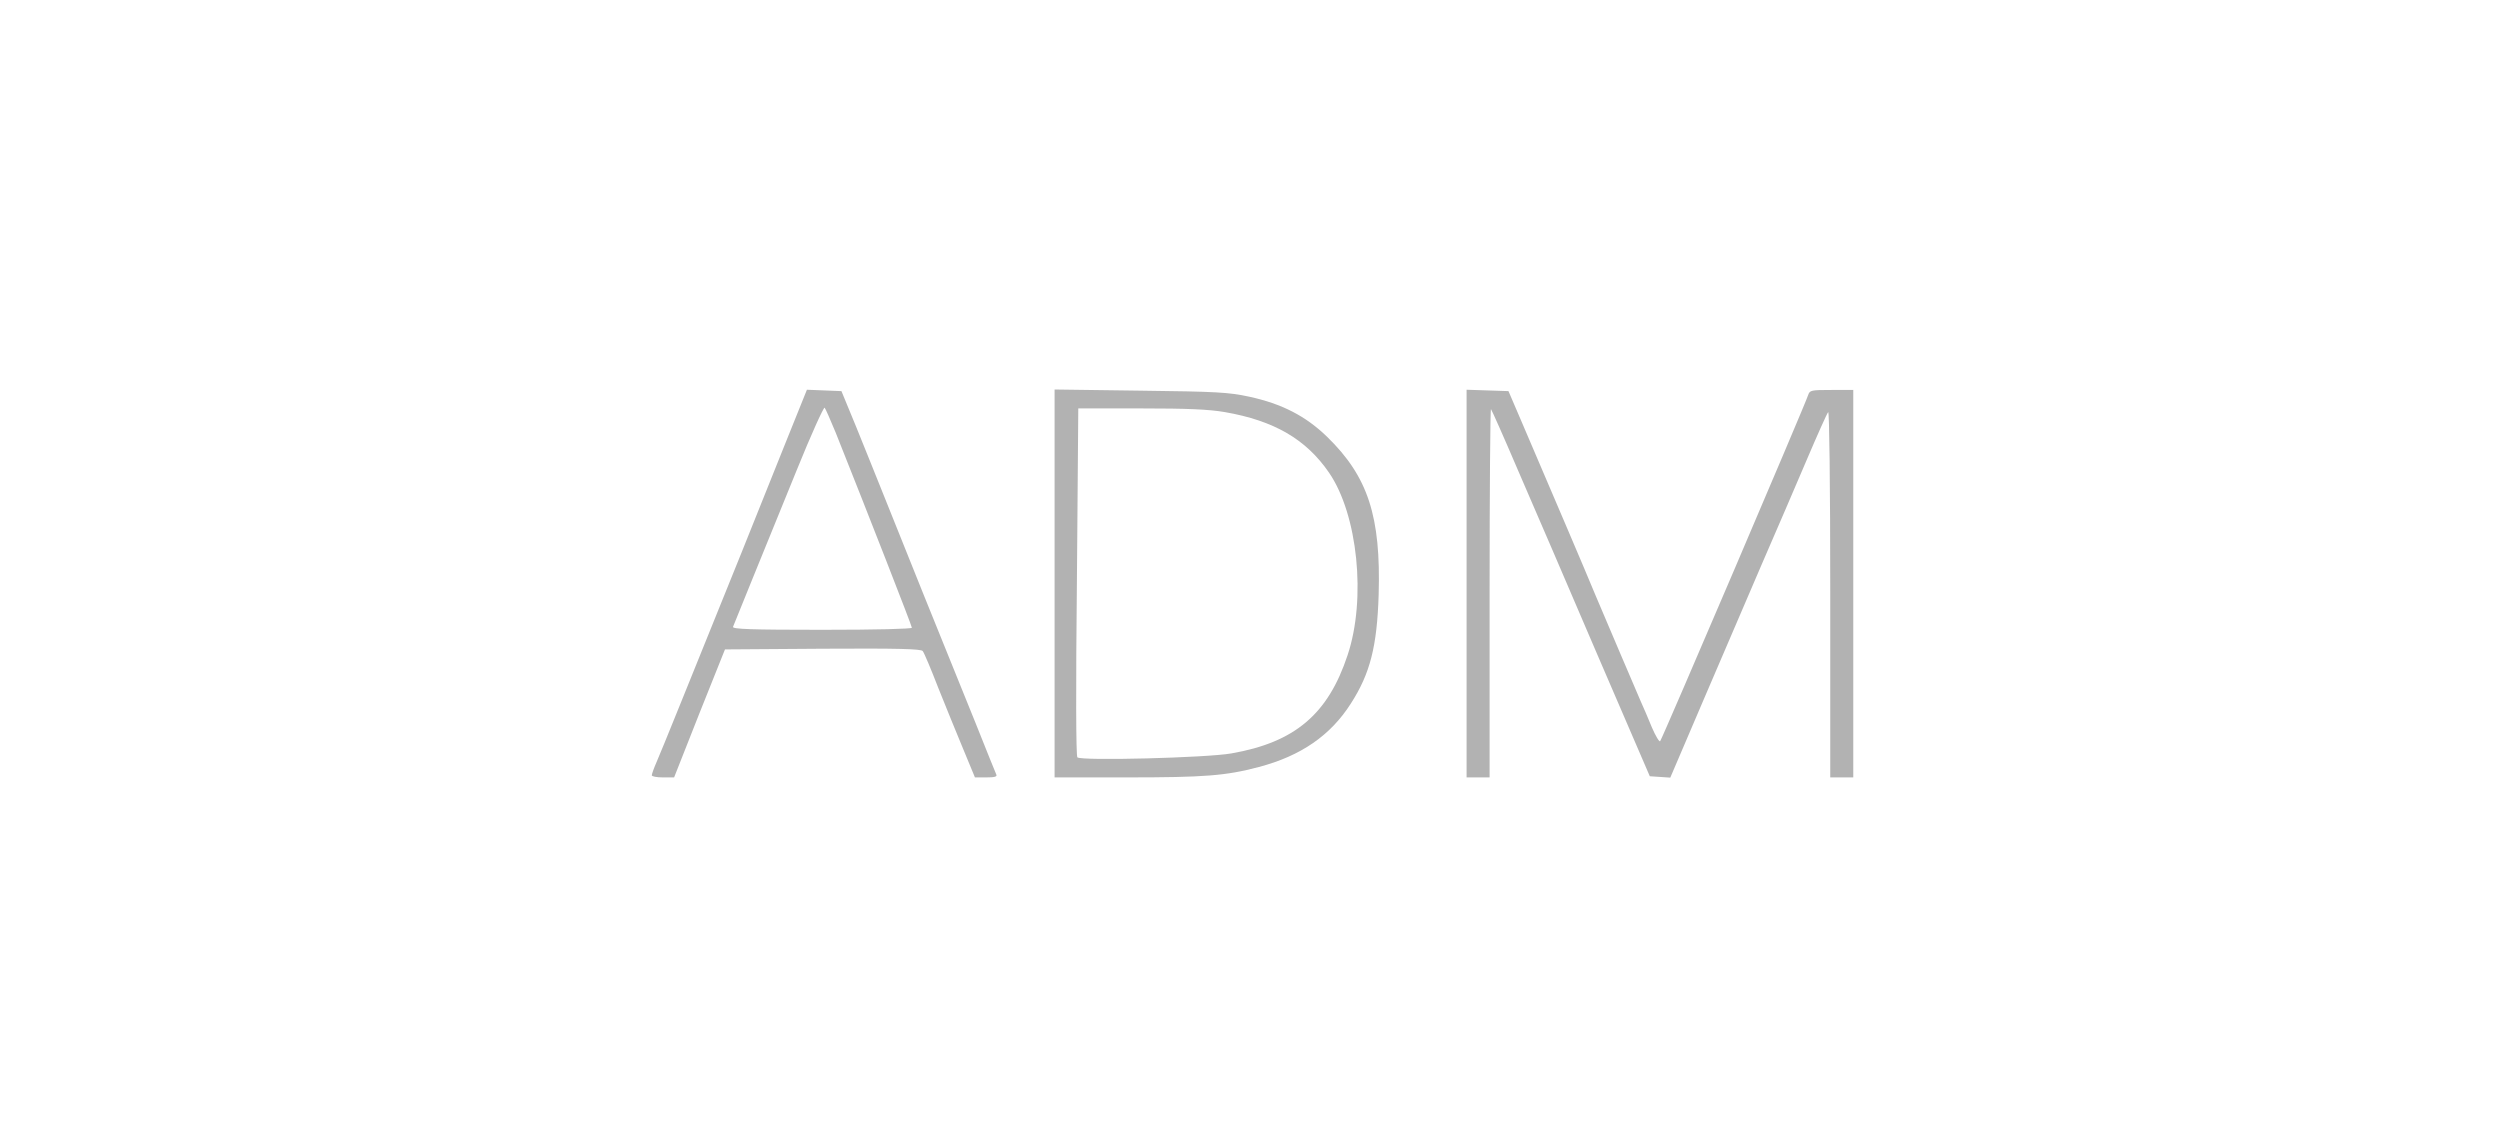 <svg width="340" height="154" viewBox="0 0 340 154" fill="none" xmlns="http://www.w3.org/2000/svg">
<path d="M106.798 60.312C105.202 64.327 102.51 71.007 100.851 75.147C93.901 92.334 89.926 102.214 89.3 103.625C88.924 104.472 88.643 105.287 88.643 105.444C88.643 105.601 89.331 105.727 90.145 105.727H91.679L95.122 97.007L98.597 88.32L111.901 88.226C122.293 88.163 125.236 88.257 125.486 88.539C125.674 88.759 126.613 90.986 127.583 93.495C128.585 96.004 130.119 99.767 130.995 101.869L132.592 105.727H134.126C135.253 105.727 135.628 105.632 135.503 105.35C135.409 105.131 134.126 101.994 132.686 98.356C131.214 94.718 128.022 86.814 125.58 80.793C123.138 74.739 120.54 68.247 119.789 66.365C119.038 64.452 117.504 60.72 116.44 58.054L114.436 53.193L112.088 53.098L109.741 53.004L106.798 60.312ZM113.654 58.838C118.161 70.129 124.015 85.121 124.015 85.372C124.015 85.528 119.288 85.654 111.775 85.654C102.103 85.654 99.567 85.56 99.692 85.246C99.755 85.058 100.976 82.11 102.322 78.754C103.699 75.398 106.423 68.718 108.363 63.919C110.304 59.12 112.026 55.325 112.151 55.451C112.276 55.576 112.934 57.113 113.654 58.838Z" fill="#B2B2B2"/>
<path d="M143.423 79.35V105.727H153.221C163.77 105.727 166.712 105.507 171.189 104.315C176.917 102.81 180.955 100.018 183.71 95.69C186.339 91.613 187.278 87.912 187.497 80.887C187.81 70.223 186.057 64.828 180.485 59.403C177.574 56.58 174.35 54.917 169.874 53.945C167.088 53.349 165.523 53.255 155.099 53.13L143.423 52.973V79.35ZM166.587 56.047C173.254 57.207 177.606 59.716 180.736 64.264C184.649 69.941 185.838 81.42 183.271 89.104C180.611 97.133 176.103 100.959 167.463 102.465C164.114 103.061 147.023 103.5 146.522 102.998C146.334 102.81 146.303 93.495 146.459 79.13L146.647 55.545H155.161C161.516 55.545 164.396 55.67 166.587 56.047Z" fill="#B2B2B2"/>
<path d="M199.455 79.381V105.726H201.02H202.585V80.573C202.585 66.742 202.679 55.513 202.773 55.639C202.867 55.733 204.557 59.528 206.498 64.076C208.47 68.623 213.291 79.789 217.204 88.947L224.372 105.57L225.781 105.664L227.158 105.758L231.76 95C234.295 89.072 237.864 80.792 239.679 76.558C241.526 72.324 244.218 66.052 245.689 62.602C247.161 59.151 248.475 56.203 248.632 56.047C248.788 55.858 248.914 65.769 248.914 80.73V105.726H250.479H252.044V79.381V53.035H249.101C246.315 53.035 246.128 53.067 245.909 53.725C245.533 54.949 226.031 100.551 225.781 100.802C225.656 100.928 225.155 100.081 224.654 98.921C224.184 97.76 223.496 96.16 223.151 95.408C222.118 93.024 218.863 85.371 216.985 80.949C215.388 77.091 211.788 68.686 206.968 57.426L205.152 53.192L202.304 53.098L199.455 53.004V79.381Z" fill="#B2B2B2"/>
</svg>
